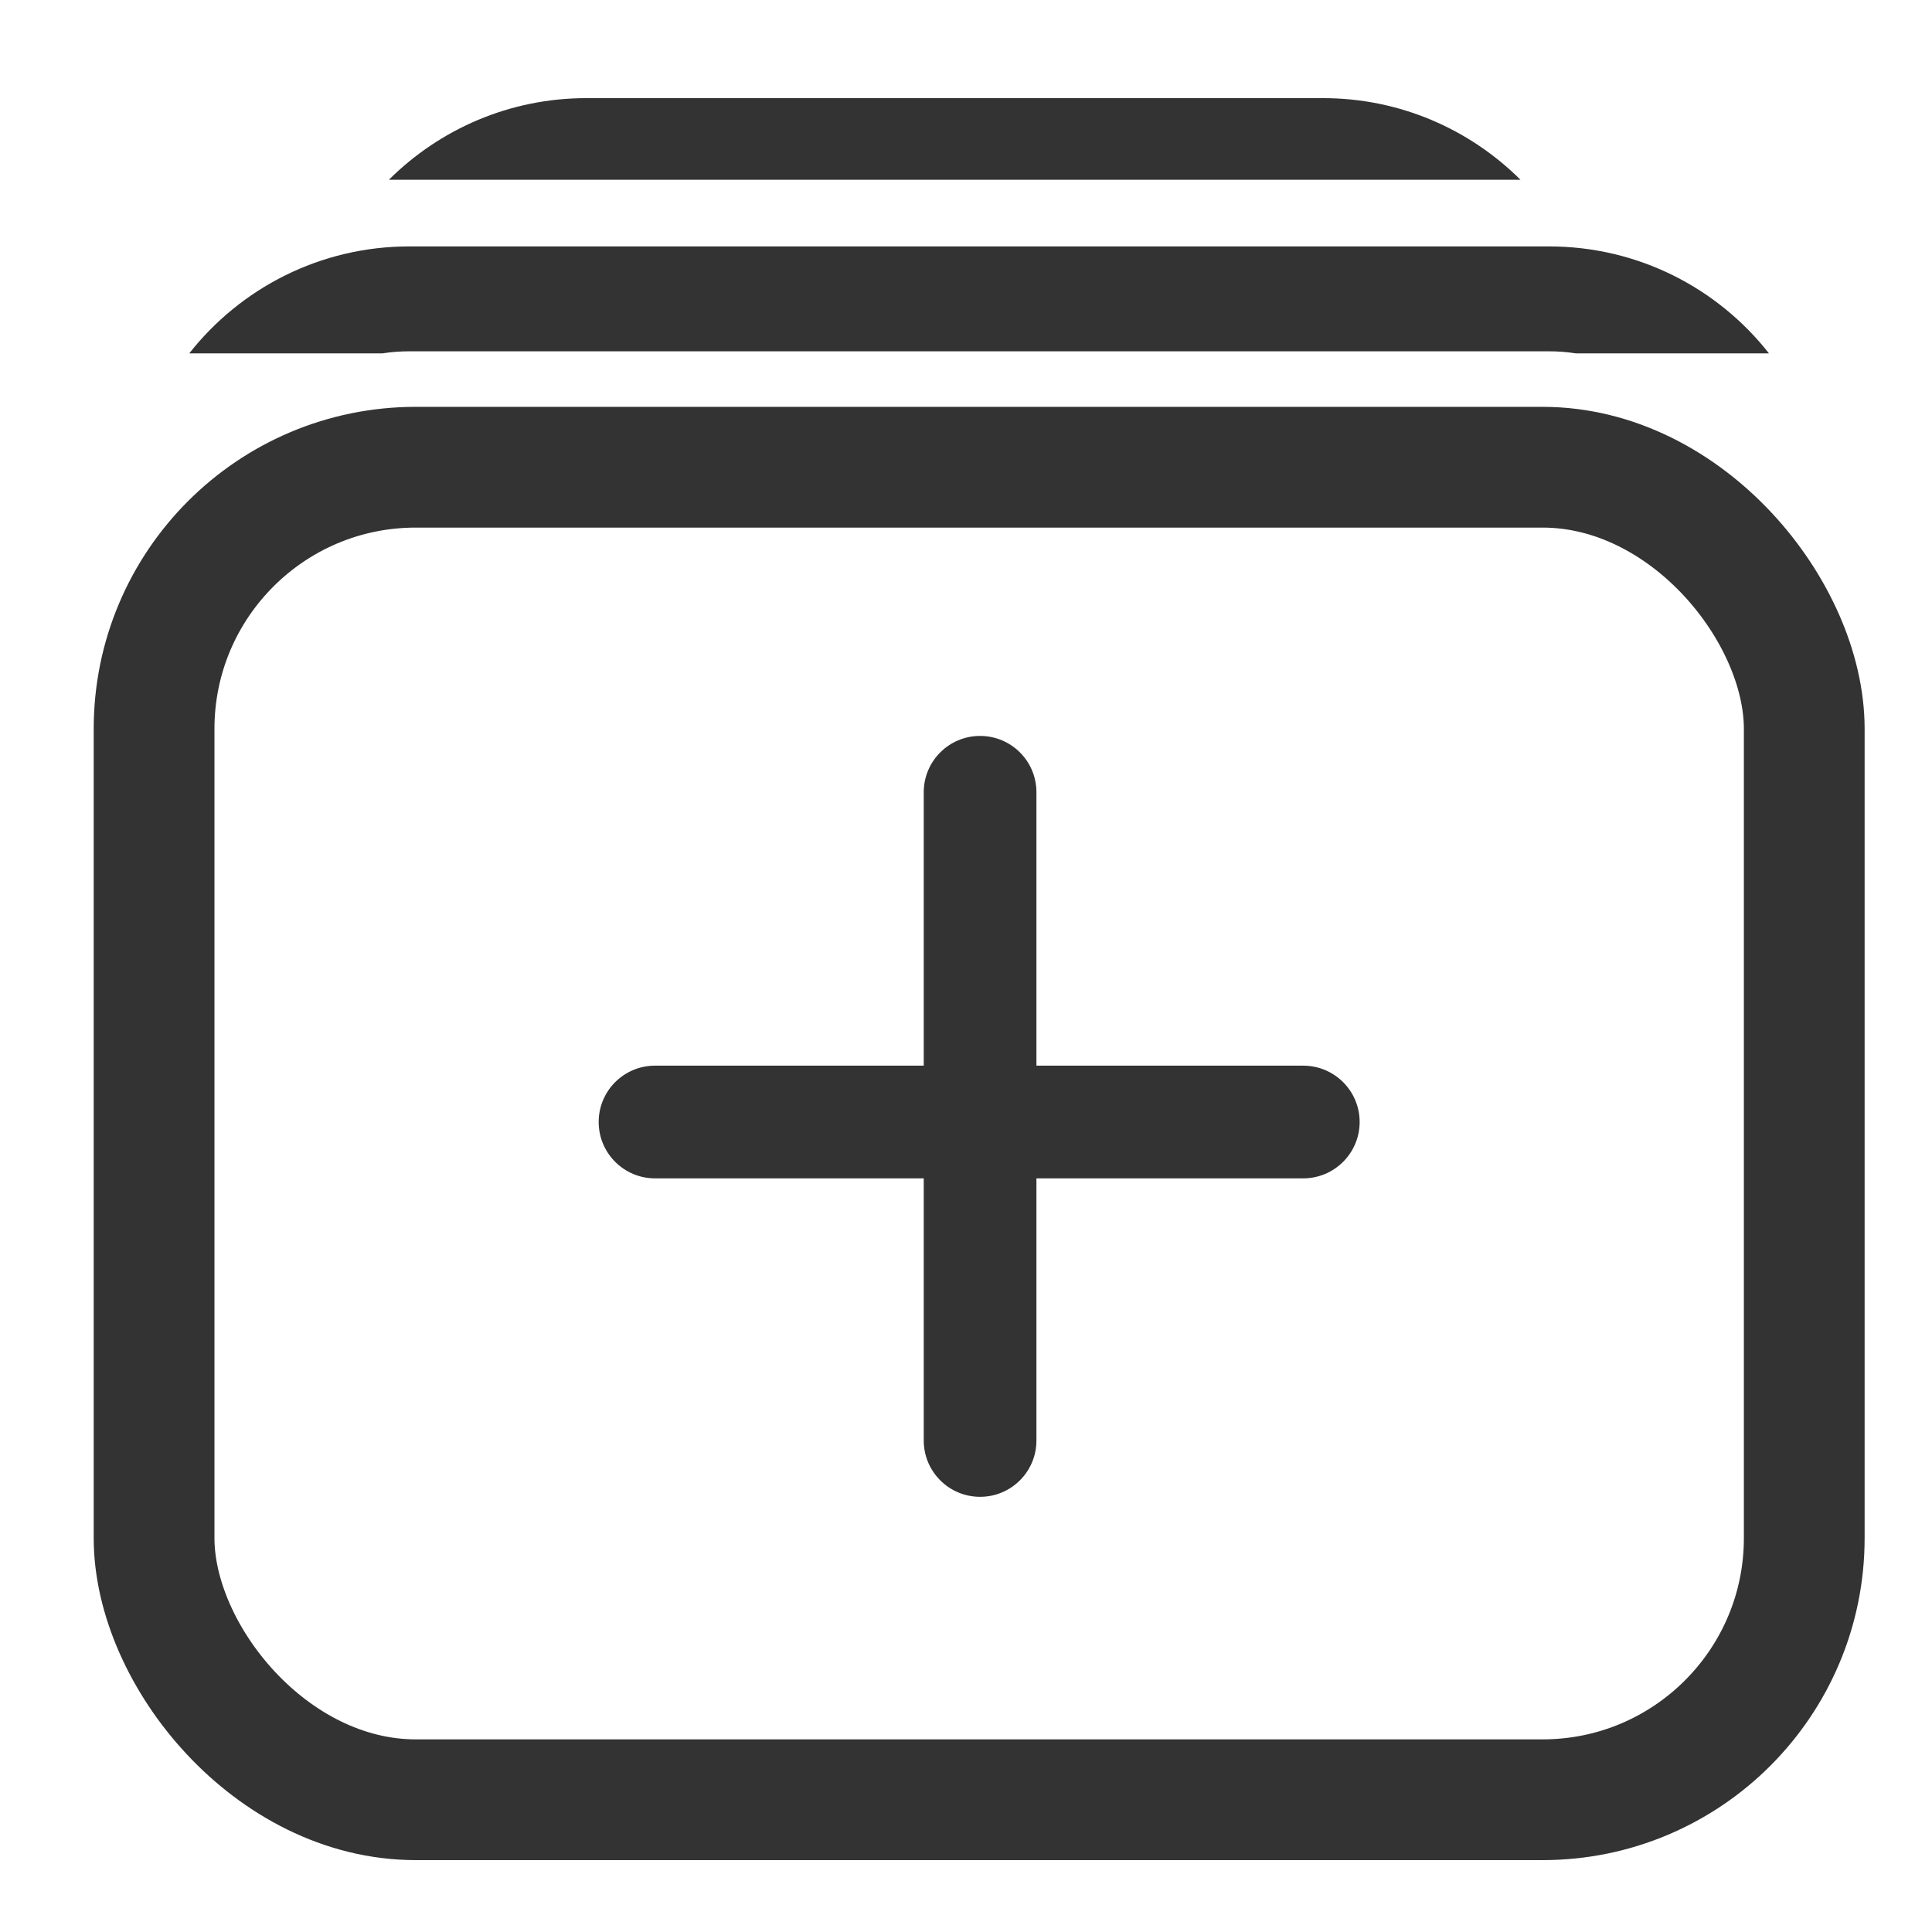 <svg width="24" height="24" viewBox="0 0 24 24" fill="none" xmlns="http://www.w3.org/2000/svg">
<path fill-rule="evenodd" clip-rule="evenodd" d="M5.085 4.364H19.242C19.356 4.364 19.469 4.373 19.578 4.39H21.975C21.339 3.58 20.351 3.061 19.242 3.061H5.085C3.976 3.061 2.988 3.58 2.351 4.39H4.748C4.858 4.373 4.97 4.364 5.085 4.364Z" fill="#333333"/>
<path fill-rule="evenodd" clip-rule="evenodd" d="M4.831 2.233C5.46 1.607 6.327 1.219 7.285 1.219H16.434C17.392 1.219 18.259 1.607 18.888 2.233H4.831Z" fill="#333333"/>
<rect x="1.914" y="5.804" width="20.499" height="16.553" rx="3.25" stroke="#333333" stroke-width="1.5"/>
<path fill-rule="evenodd" clip-rule="evenodd" d="M12.875 9.842C12.875 9.455 12.562 9.142 12.175 9.142C11.788 9.142 11.475 9.455 11.475 9.842V13.238H8.137C7.75 13.238 7.437 13.551 7.437 13.938C7.437 14.324 7.75 14.638 8.137 14.638H11.475V17.894C11.475 18.281 11.788 18.594 12.175 18.594C12.562 18.594 12.875 18.281 12.875 17.894V14.638H16.189C16.576 14.638 16.89 14.324 16.89 13.938C16.89 13.551 16.576 13.238 16.189 13.238H12.875V9.842Z" fill="#333333"/>
</svg>
